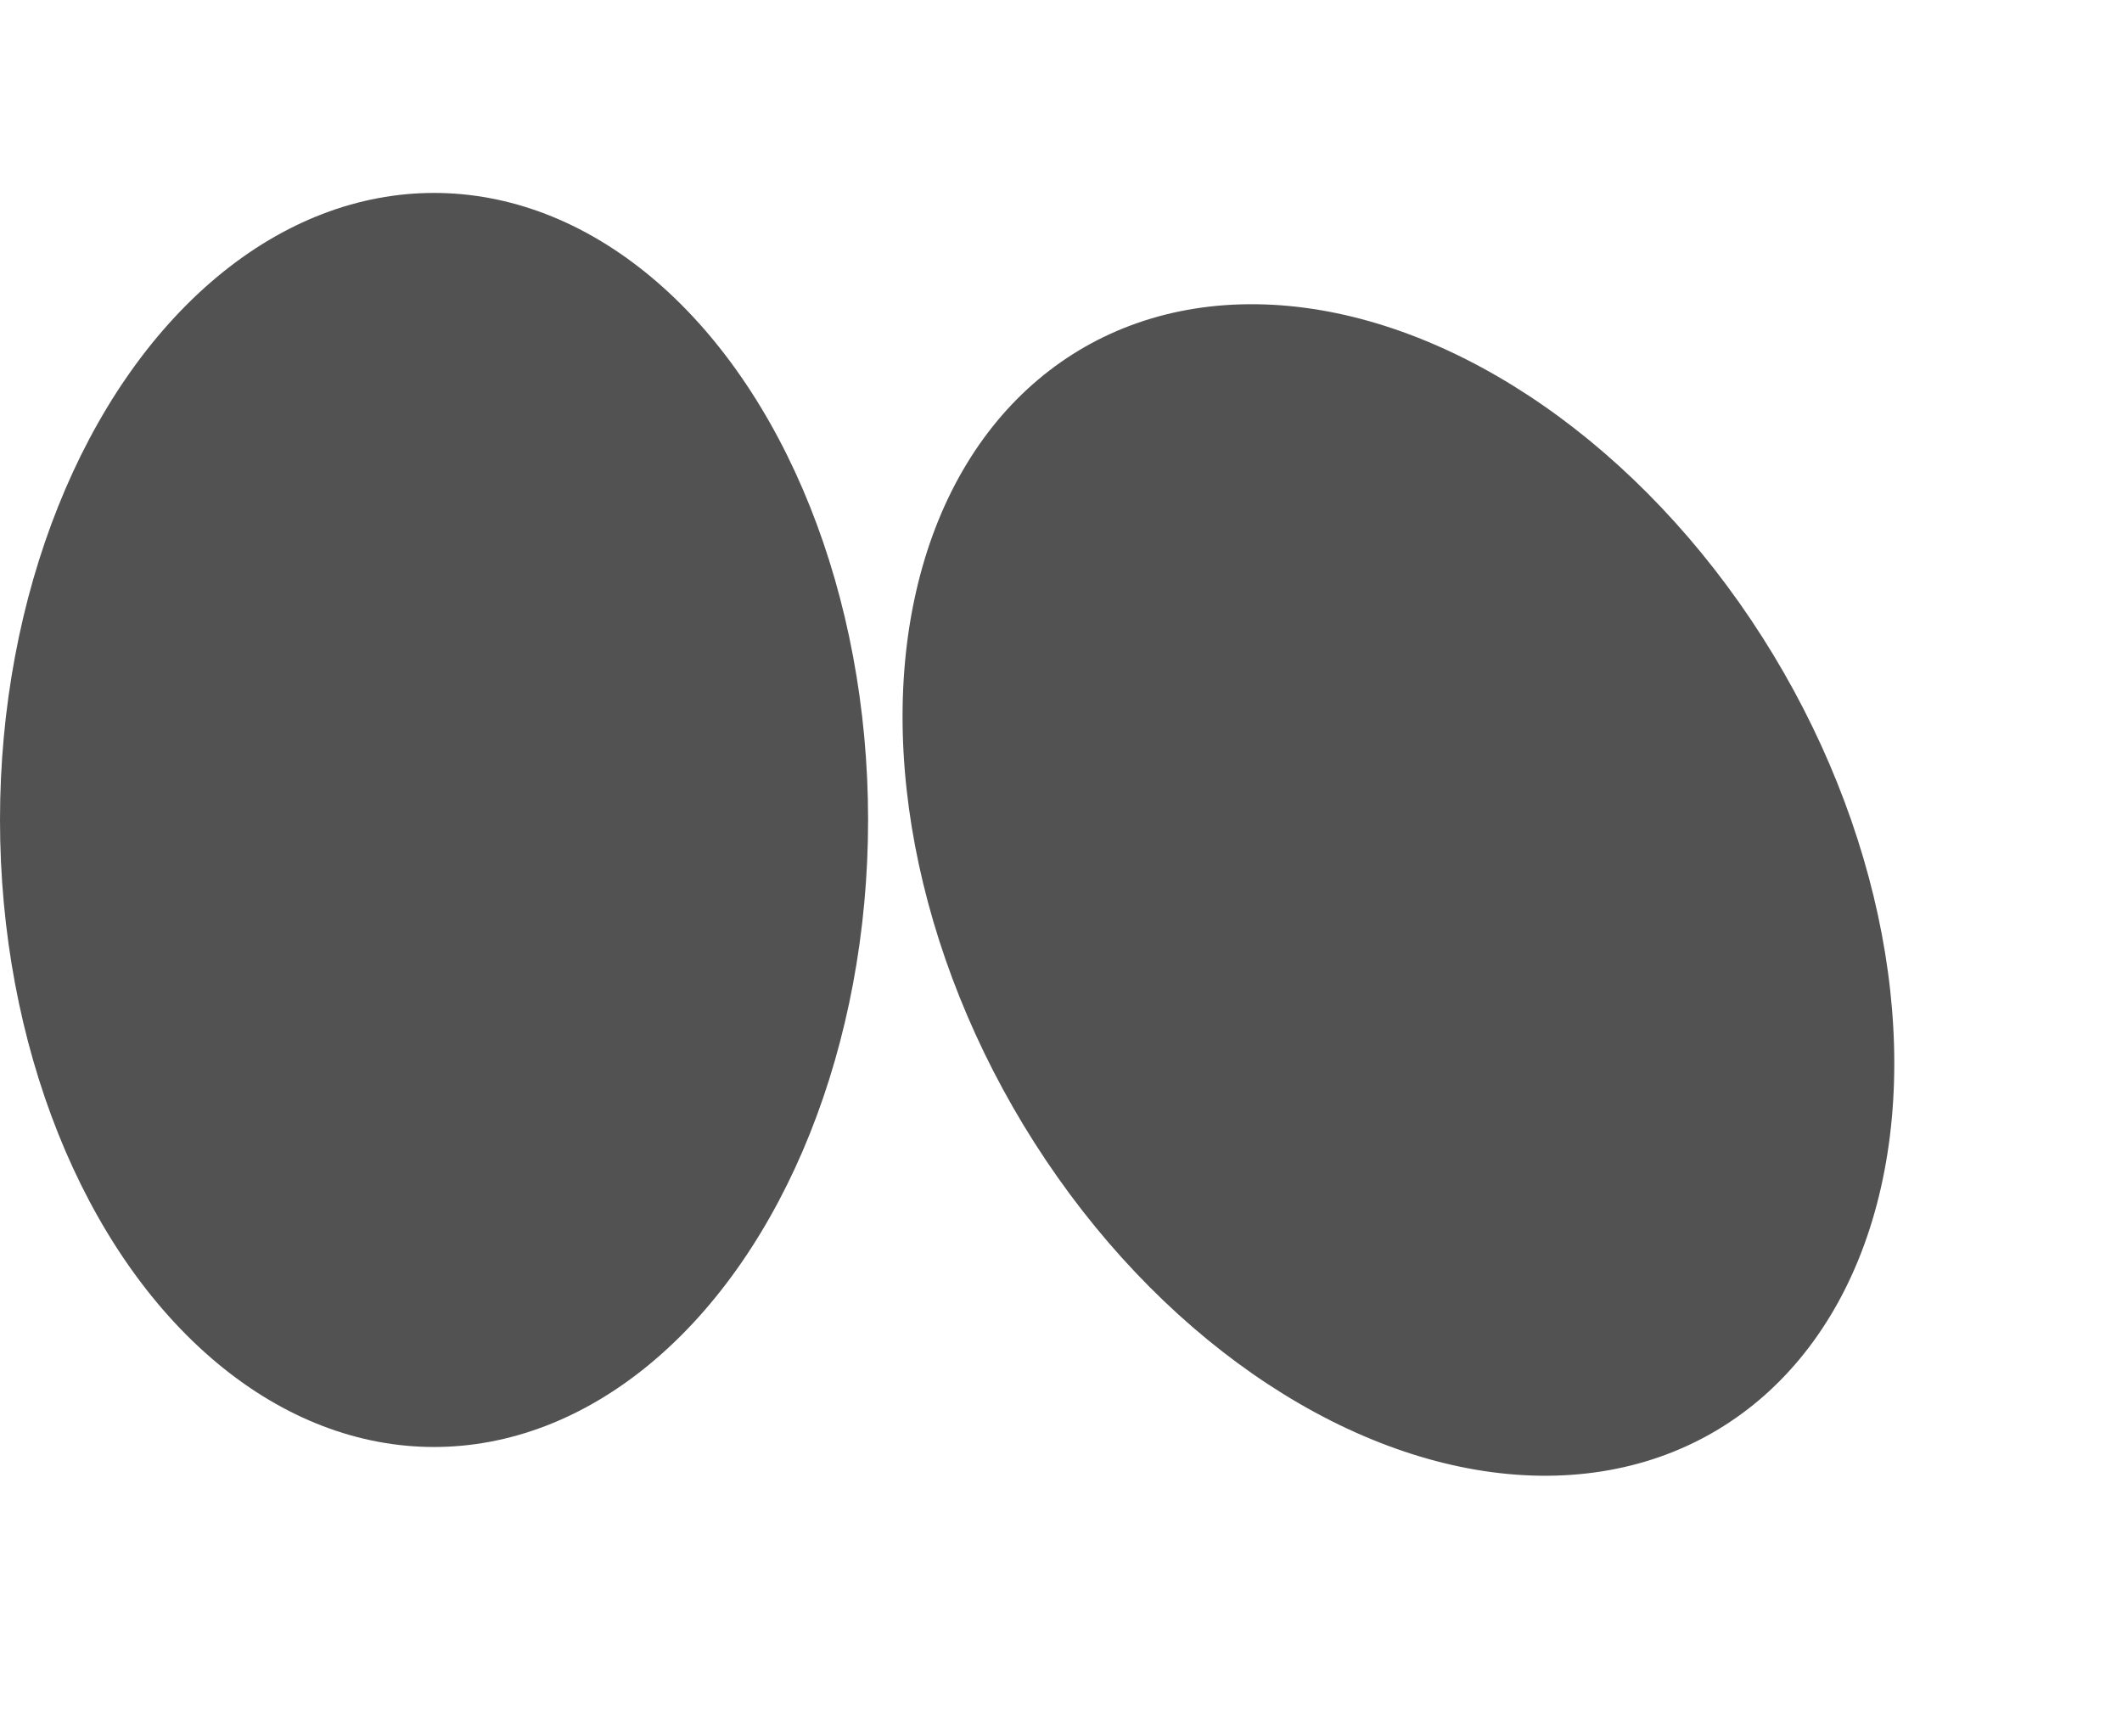 <svg width="22" height="18" viewBox="0 0 22 18" fill="none" xmlns="http://www.w3.org/2000/svg">
<ellipse cx="4.5" cy="8.5" rx="4.5" ry="6.5" fill="#525252"/>
<ellipse cx="4.622" cy="6.475" rx="4.622" ry="6.475" transform="matrix(0.764 -0.645 0.577 0.817 7.231 6.917)" fill="#525252"/>
</svg>
